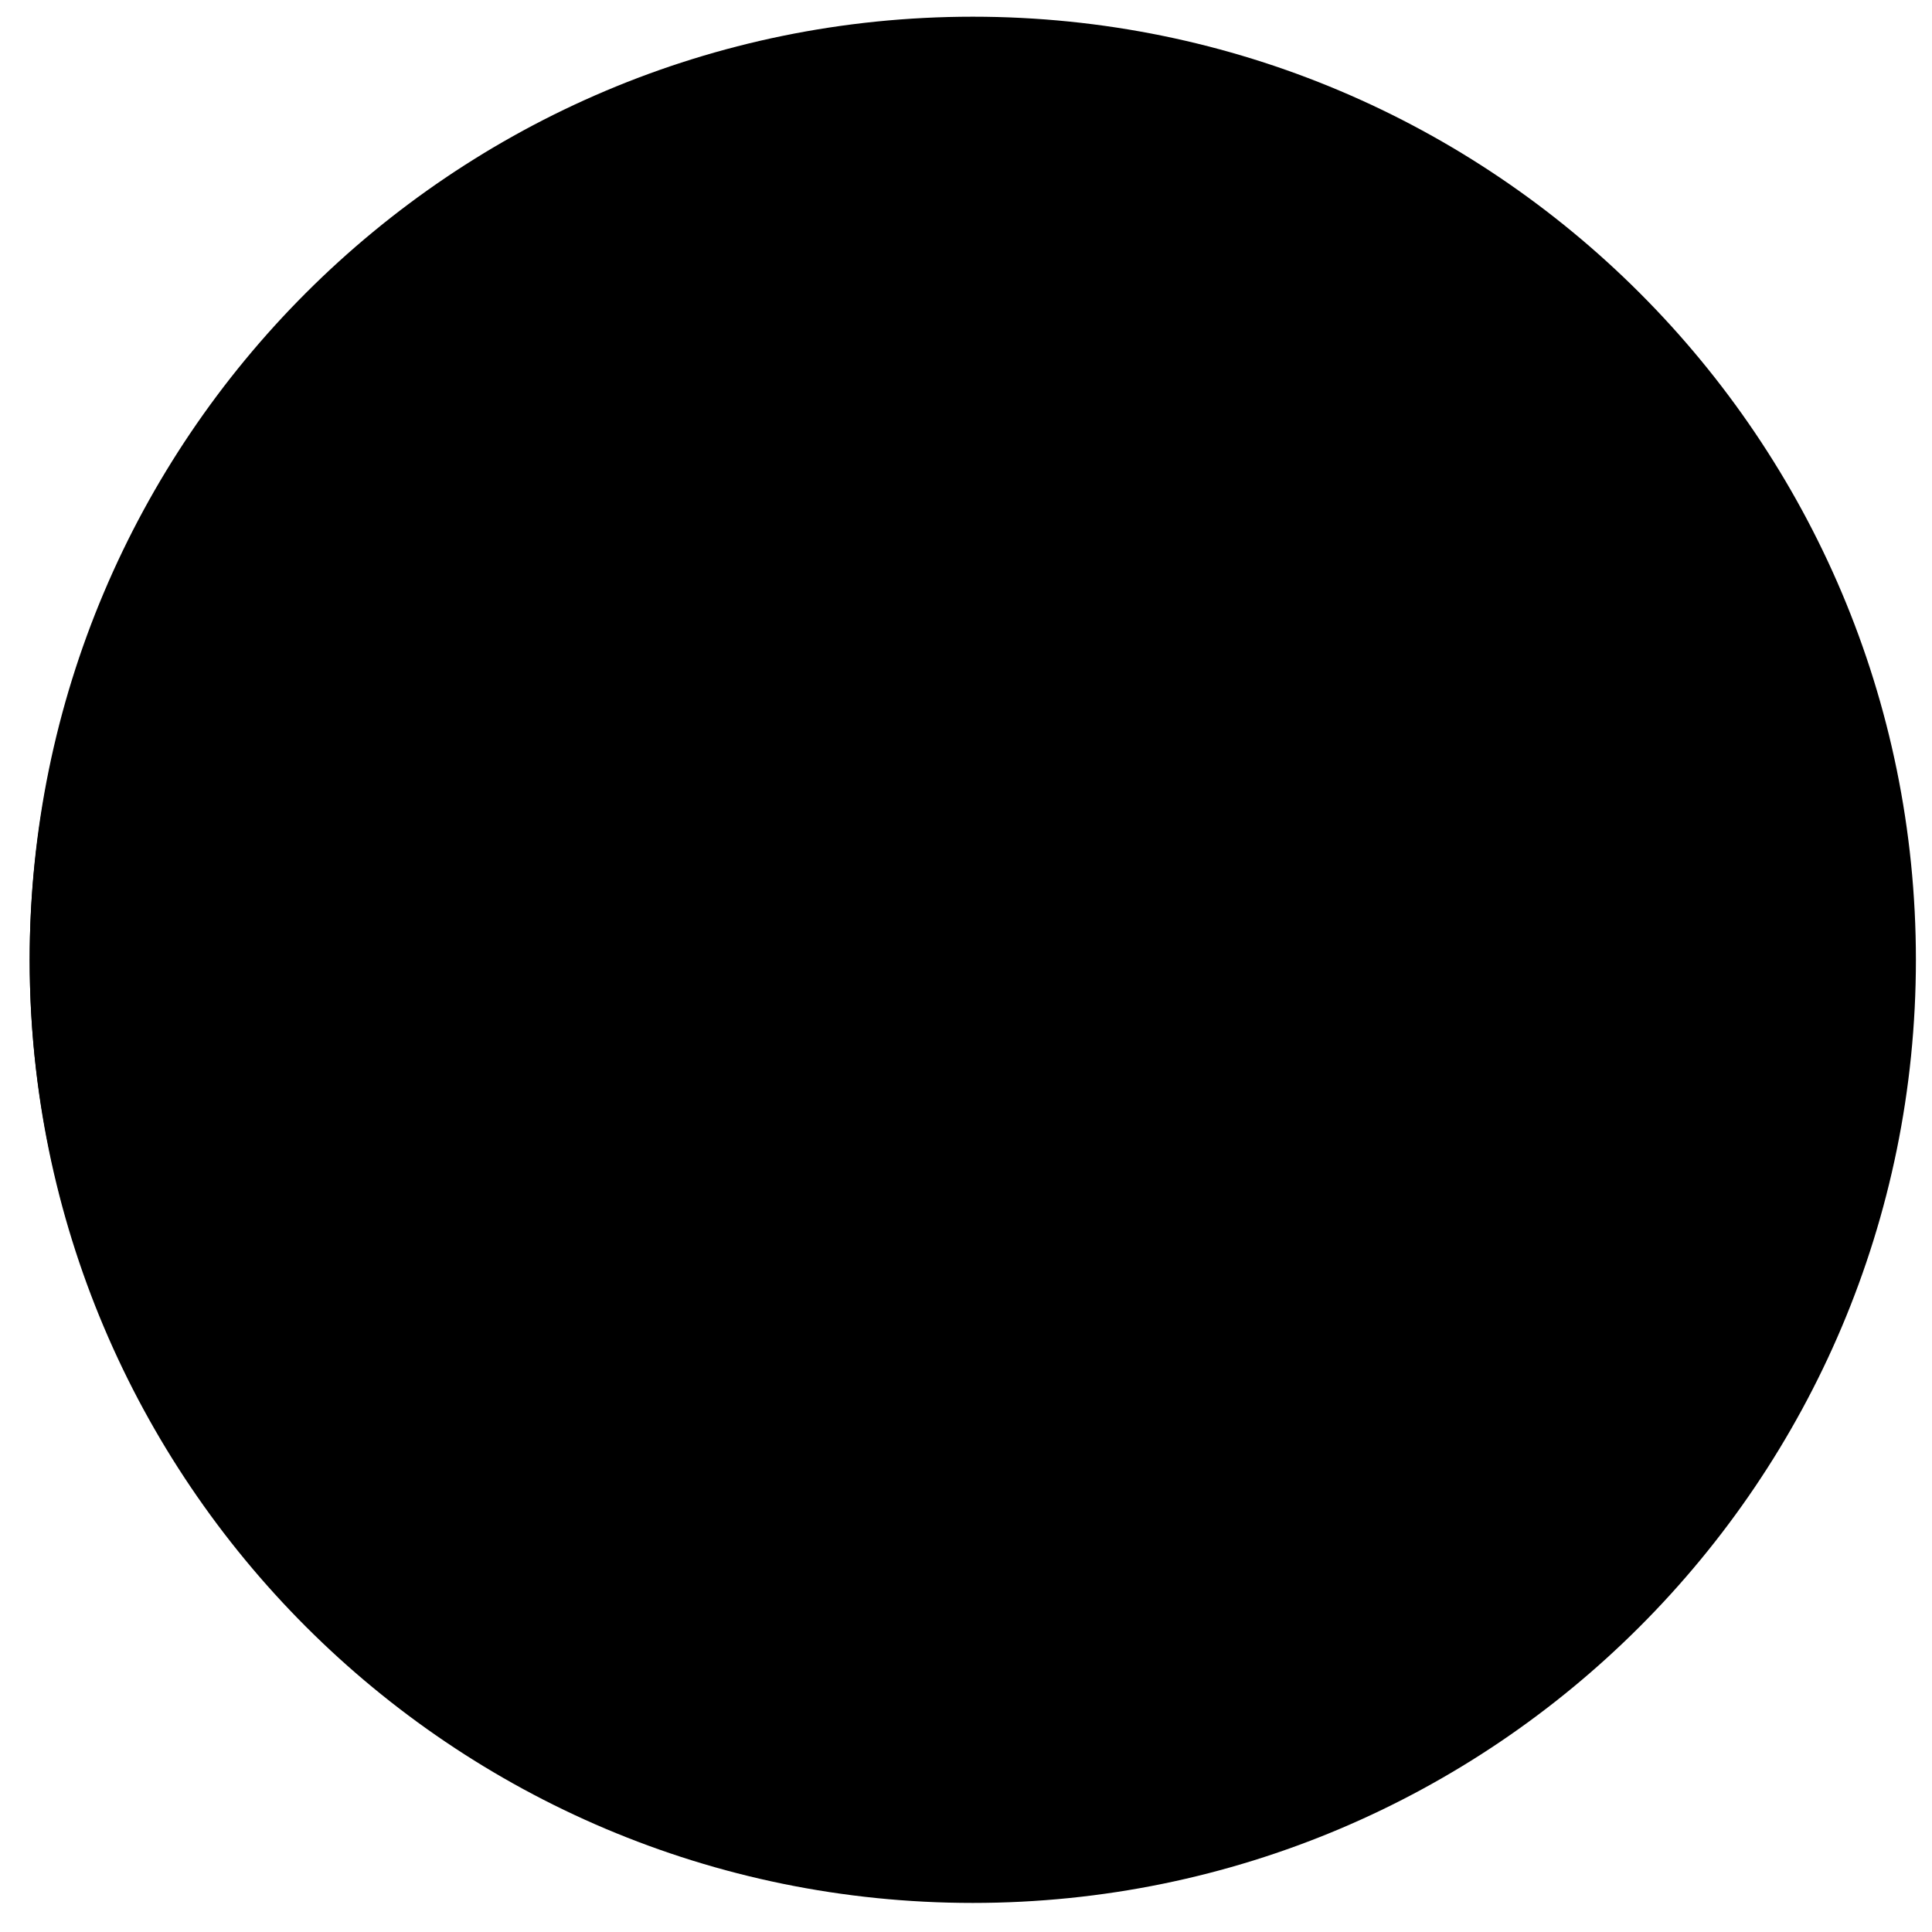 <svg width="124" height="124" viewBox="0 0 124 124" fill="none" xmlns="http://www.w3.org/2000/svg">
<path d="M62.436 122.134C95.867 122.134 122.967 95.034 122.967 61.603C122.967 28.173 95.867 1.072 62.436 1.072C29.006 1.072 1.905 28.173 1.905 61.603C1.905 95.034 29.006 122.134 62.436 122.134Z" fill="#25593D" style="fill:#25593D;fill:color(display-p3 0.145 0.349 0.239);fill-opacity:1;"/>
<path d="M54.687 44.205C51.869 44.205 49.539 46.535 49.539 49.353C49.539 52.171 51.869 54.501 54.687 54.501C57.505 54.501 59.835 52.171 59.835 49.353C59.835 46.535 57.505 44.205 54.687 44.205ZM43.253 55.639C40.923 55.639 39.026 57.535 39.026 59.866C39.026 62.196 40.923 64.093 43.253 64.093C45.583 64.093 47.425 62.196 47.425 59.866C47.425 57.535 45.529 55.639 43.199 55.693M94.463 44.855C94.463 44.855 94.246 44.367 93.975 44.15L87.689 45.343C85.142 45.83 83.029 46.968 81.132 48.865C79.723 50.274 78.802 51.9 78.314 53.796C77.826 55.693 76.688 57.535 75.063 59.161C73.437 60.787 71.54 61.979 69.698 62.413C67.855 62.9 66.175 63.822 64.821 65.231L61.569 68.482C59.944 70.108 59.944 73.142 61.569 74.768L71.378 84.577C73.003 86.202 76.038 86.419 77.664 84.577L80.915 81.325C82.324 79.916 83.246 78.29 83.733 76.394C84.221 74.497 85.359 72.655 86.985 71.029C88.61 69.403 90.507 68.211 92.35 67.723C94.192 67.236 95.872 66.098 97.227 64.905C98.852 63.009 100.045 60.679 100.478 58.348L101.616 52.062C101.616 52.062 101.128 51.846 100.912 51.575L94.355 44.801L94.463 44.855ZM109.42 42.958L102.863 36.401C101.941 35.48 100.749 35.48 99.828 36.401L97.281 38.948C96.36 39.869 96.36 41.062 97.281 41.983L103.838 48.486C104.759 49.407 105.951 49.407 106.873 48.486L109.42 45.939C110.341 45.017 110.341 43.825 109.42 42.904M45.583 40.249C49.593 40.249 52.79 36.997 52.79 32.987C52.79 28.977 49.539 25.726 45.529 25.726C41.519 25.726 38.321 28.977 38.321 32.987C38.321 36.997 41.573 40.194 45.583 40.194M19.463 58.944C17.35 58.944 15.941 57.319 15.941 55.422C15.941 53.309 17.566 51.9 19.463 51.9C21.576 51.9 22.985 53.525 22.985 55.422C22.985 57.265 21.36 58.944 19.463 58.944ZM32.794 67.127L24.828 65.501C23.907 65.285 23.907 63.876 24.828 63.659L32.794 61.762C33.715 61.546 34.203 60.57 33.932 59.649C31.439 53.796 17.892 42.633 5.807 40.411C3.314 47.023 1.905 54.121 1.905 61.6C1.905 71.083 4.127 80.025 8.029 87.991C19.626 84.902 31.602 74.714 33.932 69.186C34.42 68.265 33.715 67.29 32.74 67.073" fill="#EAFDE7" style="fill:#EAFDE7;fill:color(display-p3 0.916 0.993 0.907);fill-opacity:1;"/>
</svg>
